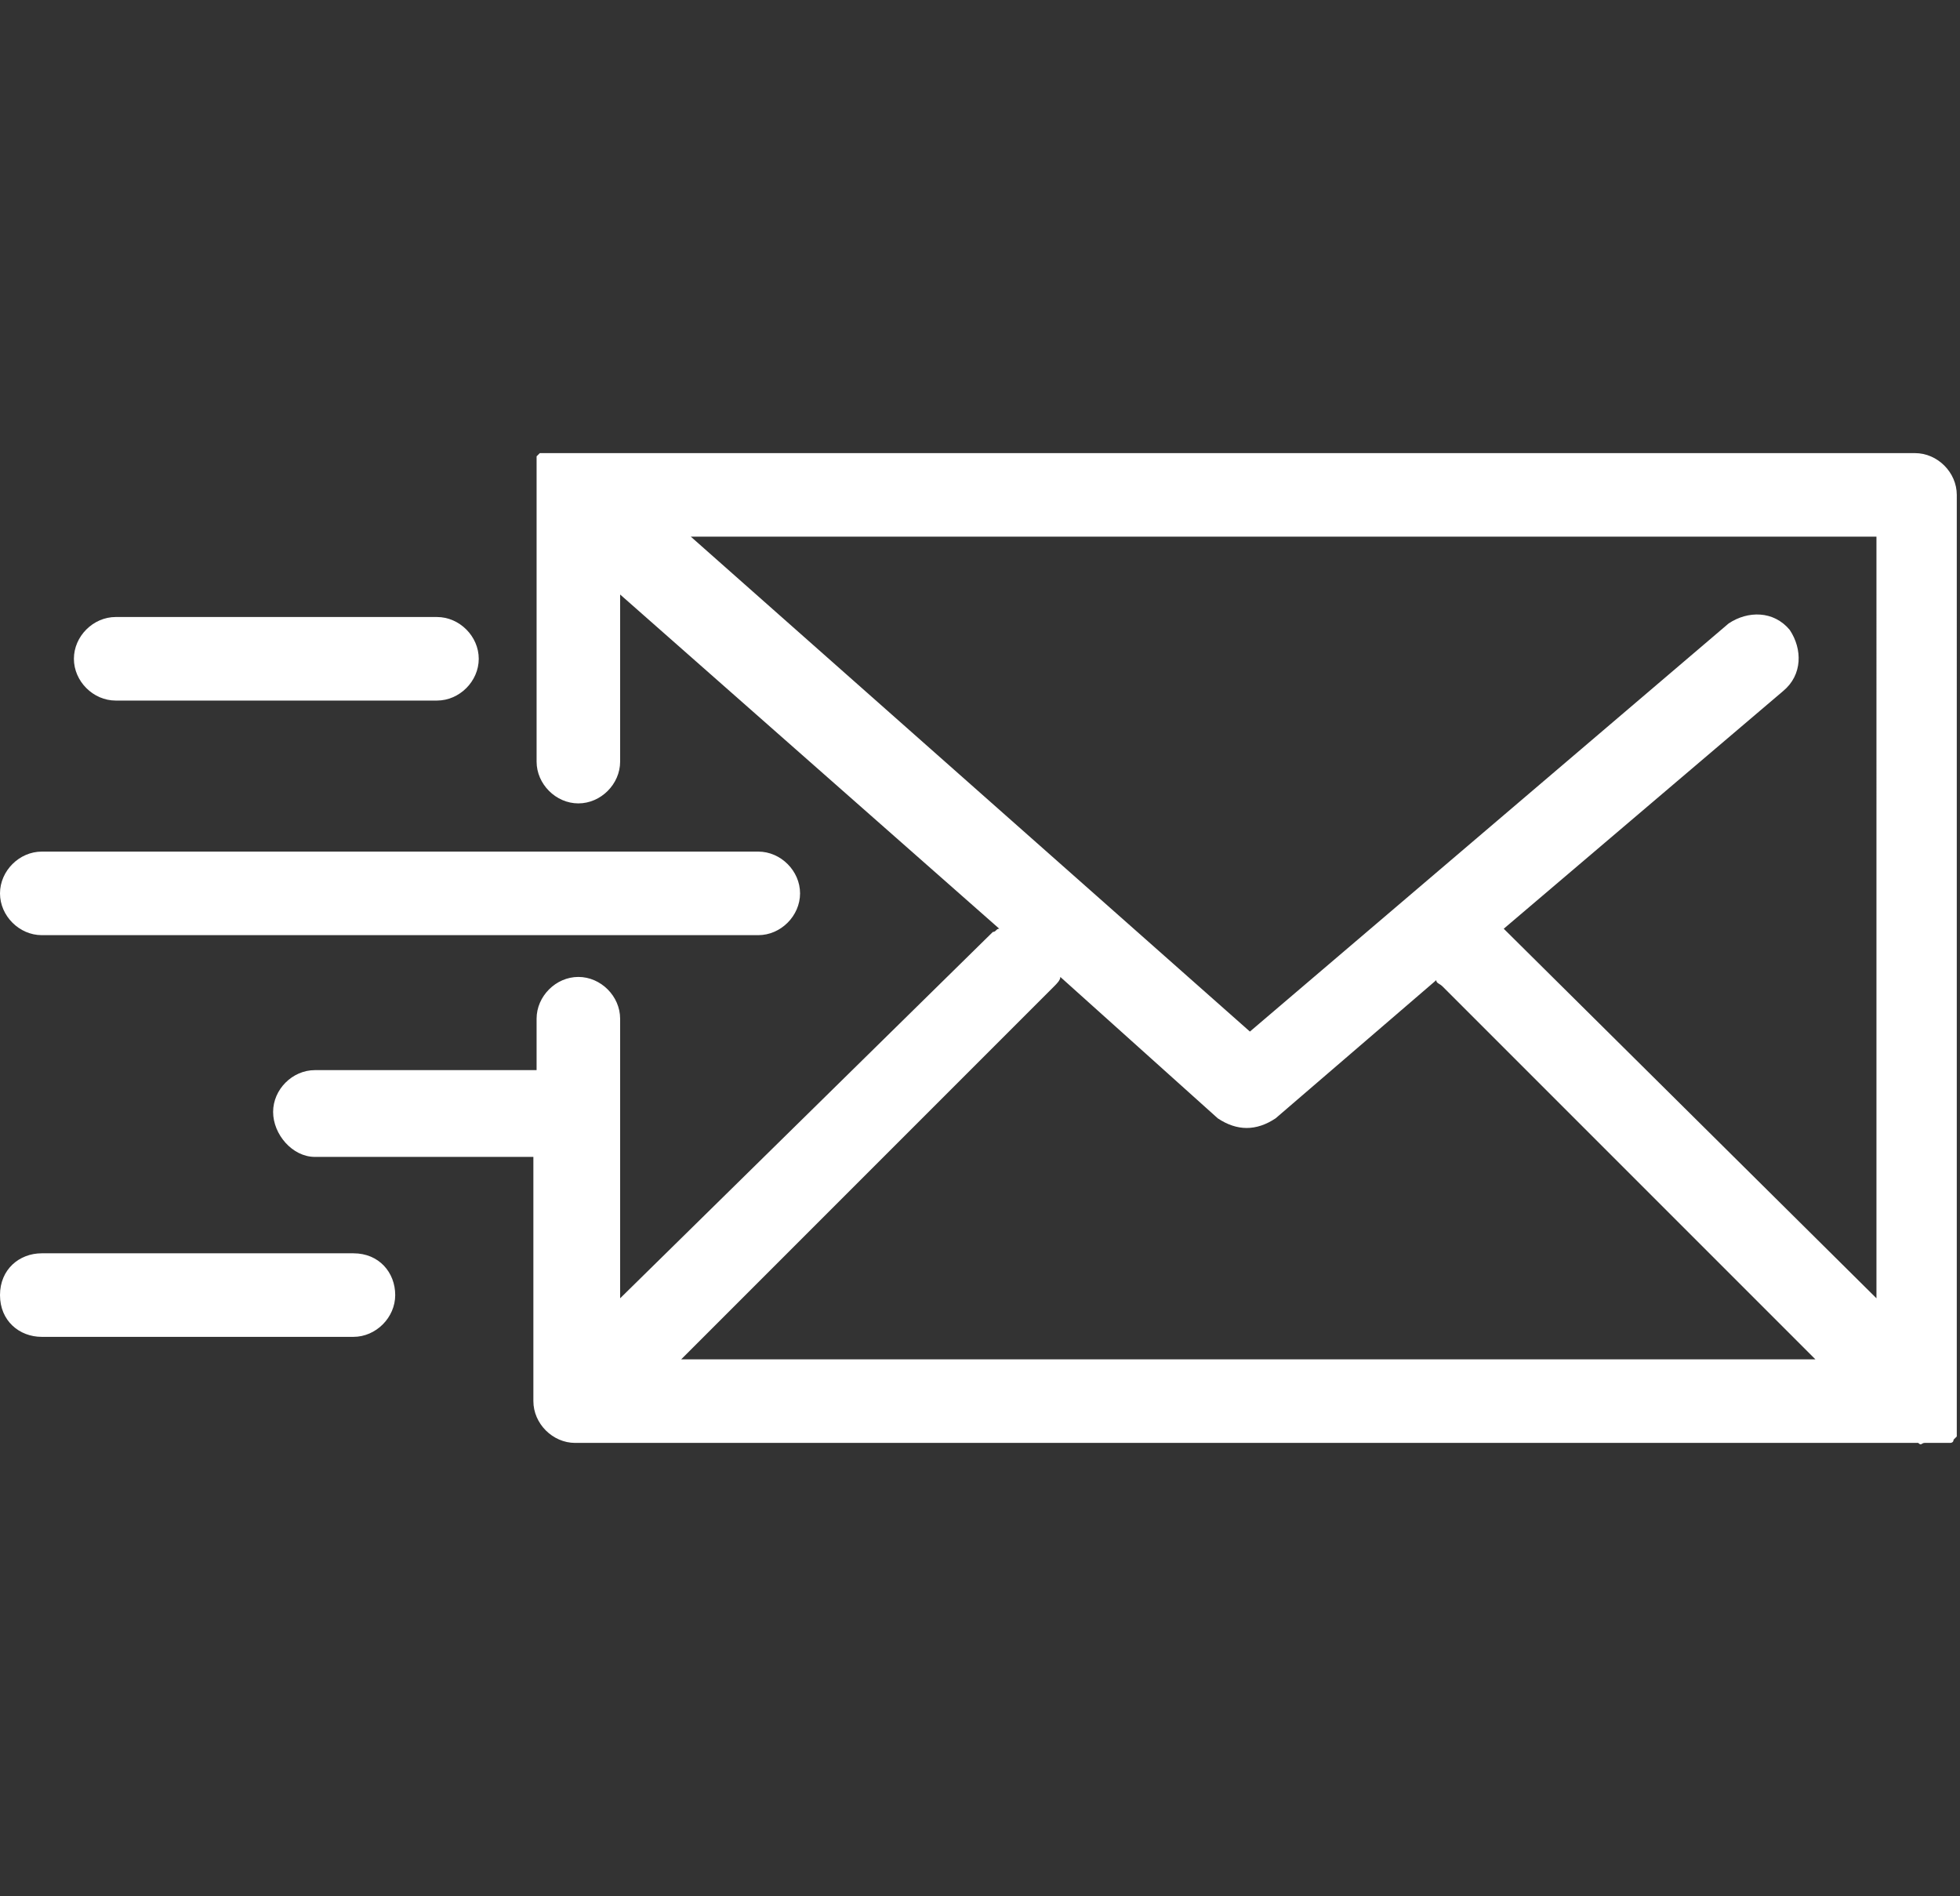 <?xml version="1.0" encoding="UTF-8"?> <!-- Generator: Adobe Illustrator 25.3.1, SVG Export Plug-In . SVG Version: 6.00 Build 0) --> <svg xmlns="http://www.w3.org/2000/svg" xmlns:xlink="http://www.w3.org/1999/xlink" version="1.1" id="Layer_1" x="0px" y="0px" viewBox="0 0 61 59" style="enable-background:new 0 0 61 59;" xml:space="preserve"><rect x="0" y="0" width="61" height="59" fill="#333333" stroke="none"/> <style type="text/css"> .st0{fill:#FFFFFF;} </style> <g> <path class="st0" d="M59.9,44.9C60,44.9,60,44.9,59.9,44.9c0.1,0,0.1,0,0.1,0c0,0,0,0,0.1,0c0,0,0,0,0.1,0c0,0,0,0,0.1,0 c0,0,0,0,0.1,0c0,0,0,0,0.1,0c0,0,0,0,0.1,0c0,0,0,0,0.1,0c0,0,0,0,0,0c0,0,0.1,0,0.1-0.1c0,0,0,0,0,0c0,0,0,0,0,0 c0,0,0.1-0.1,0.1-0.1c0,0,0,0,0-0.1c0,0,0,0,0-0.1c0,0,0,0,0-0.1c0,0,0,0,0-0.1c0,0,0,0,0-0.1c0,0,0,0,0-0.1c0,0,0,0,0-0.1 c0,0,0,0,0-0.1c0,0,0,0,0-0.1c0,0,0,0,0-0.1c0,0,0,0,0-0.1c0,0,0,0,0-0.1c0,0,0-0.1,0-0.1V15.4c0-0.7-0.6-1.3-1.3-1.3H18 c0,0,0,0,0,0c0,0-0.1,0-0.1,0c0,0,0,0-0.1,0c0,0,0,0-0.1,0c0,0,0,0-0.1,0c0,0,0,0-0.1,0c0,0,0,0-0.1,0c0,0,0,0-0.1,0c0,0,0,0-0.1,0 c0,0,0,0-0.1,0c0,0,0,0-0.1,0c0,0,0,0-0.1,0c0,0,0,0,0,0c0,0,0,0-0.1,0c0,0,0,0,0,0c0,0,0,0,0,0c0,0,0,0-0.1,0.1c0,0,0,0,0,0 c0,0,0,0,0,0c0,0,0,0,0,0.1c0,0,0,0,0,0c0,0,0,0,0,0.1c0,0,0,0,0,0.1c0,0,0,0,0,0.1c0,0,0,0,0,0.1c0,0,0,0,0,0.1c0,0,0,0,0,0.1 c0,0,0,0,0,0.1c0,0,0,0,0,0.1c0,0,0,0,0,0.1c0,0,0,0,0,0.1c0,0,0,0,0,0.1c0,0,0,0,0,0.1c0,0,0,0,0,0v8.2c0,0.7,0.6,1.3,1.3,1.3 c0.7,0,1.3-0.6,1.3-1.3v-5.2l11.8,10.4c-0.1,0-0.1,0.1-0.2,0.1L19.3,40.4v-8.7c0-0.7-0.6-1.3-1.3-1.3c-0.7,0-1.3,0.6-1.3,1.3v1.6 H9.8c-0.7,0-1.3,0.6-1.3,1.3S9.1,36,9.8,36h6.8v7.6c0,0.7,0.6,1.3,1.3,1.3h41.7c0,0,0.1,0,0.1,0C59.8,45,59.8,44.9,59.9,44.9 C59.9,44.9,59.9,44.9,59.9,44.9z M58.4,40.4L46.8,28.9c0,0,0,0,0,0l8.7-7.4c0.6-0.5,0.6-1.3,0.2-1.9c-0.5-0.6-1.3-0.6-1.9-0.2 L38.9,32.1L21.5,16.7h36.9L58.4,40.4L58.4,40.4z M32.8,30.7c0.1-0.1,0.2-0.2,0.2-0.3l4.9,4.4c0.3,0.2,0.6,0.3,0.9,0.3 c0.3,0,0.6-0.1,0.9-0.3l5-4.3c0,0.1,0.1,0.1,0.2,0.2l11.6,11.6H21.2L32.8,30.7z"></path> <path class="st0" d="M1.3,29.1h22.3c0.7,0,1.3-0.6,1.3-1.3c0-0.7-0.6-1.3-1.3-1.3H1.3c-0.7,0-1.3,0.6-1.3,1.3 C0,28.5,0.6,29.1,1.3,29.1z"></path> <path class="st0" d="M3.6,21.8h10c0.7,0,1.3-0.6,1.3-1.3s-0.6-1.3-1.3-1.3h-10c-0.7,0-1.3,0.6-1.3,1.3S2.9,21.8,3.6,21.8z"></path> <path class="st0" d="M11,39H1.3C0.6,39,0,39.5,0,40.3s0.6,1.3,1.3,1.3H11c0.7,0,1.3-0.6,1.3-1.3S11.8,39,11,39z"></path> </g> </svg> 